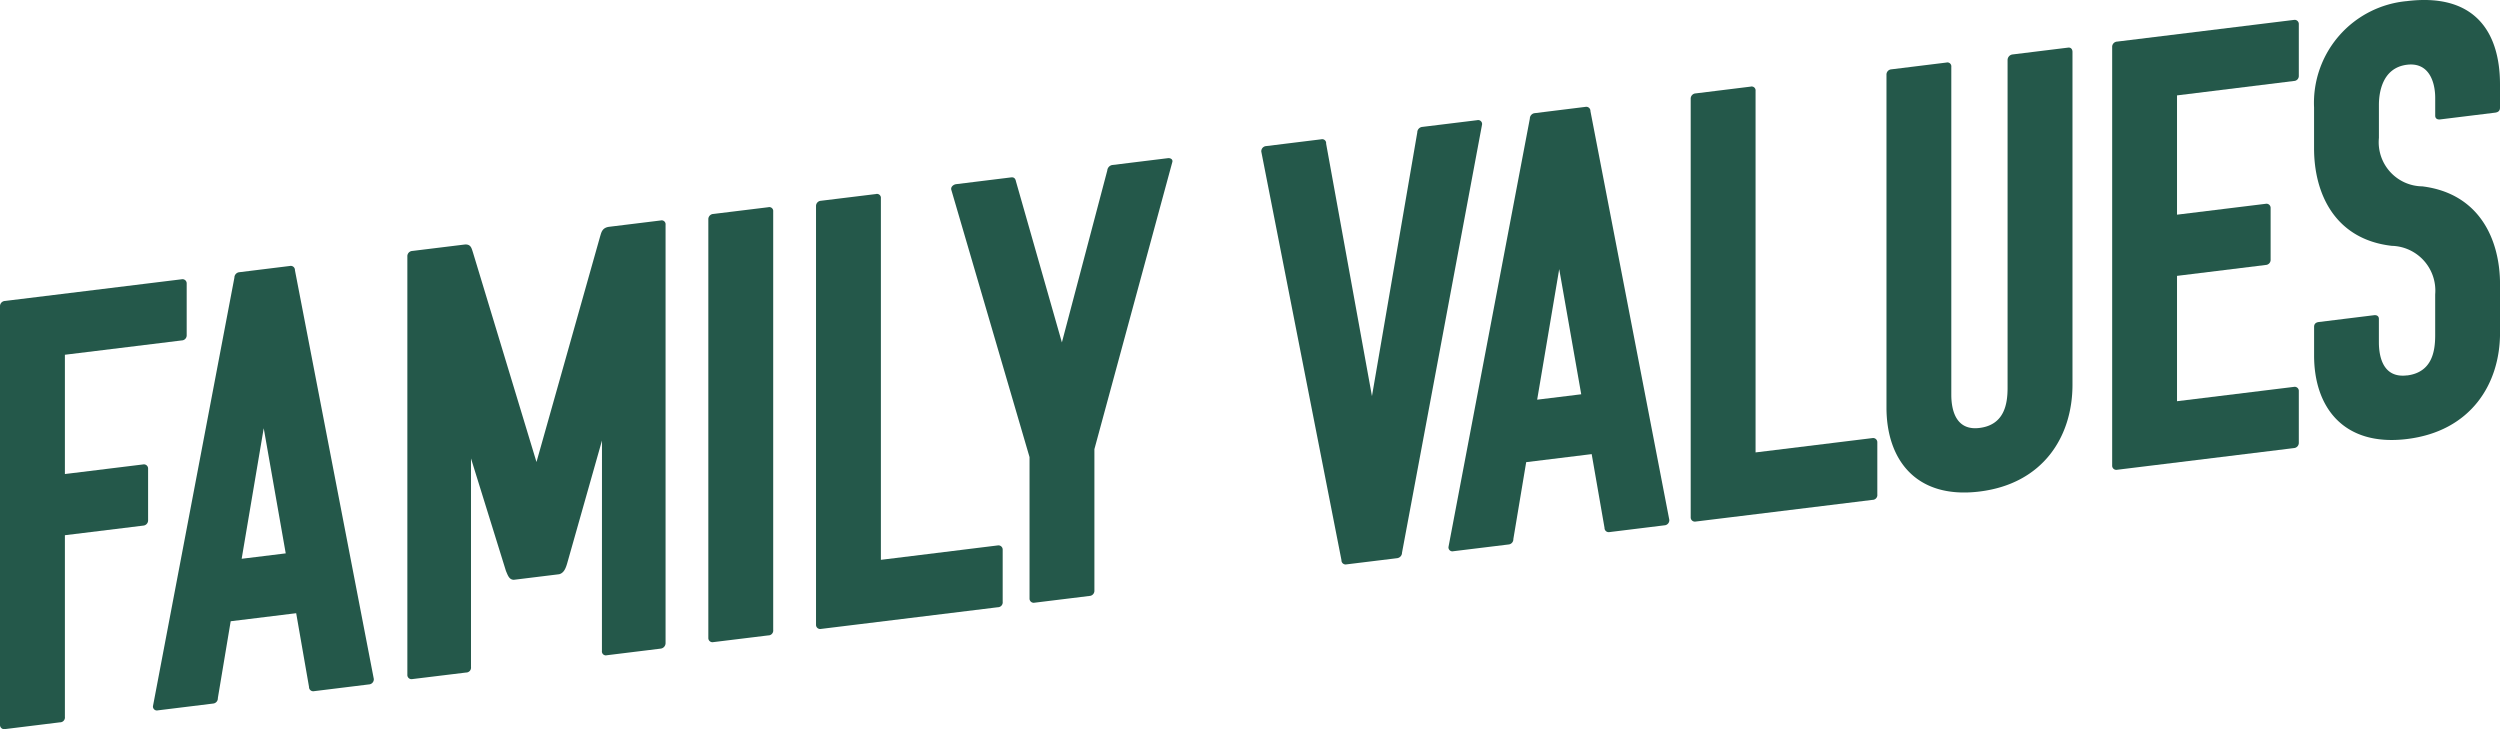<svg id="family-values-subtitle" xmlns="http://www.w3.org/2000/svg" xmlns:xlink="http://www.w3.org/1999/xlink" width="190.853" height="55.665" viewBox="0 0 190.853 55.665">
  <defs>
    <clipPath id="clip-path">
      <rect id="Rectangle_3477" data-name="Rectangle 3477" width="190.853" height="55.665" fill="#24584a"/>
    </clipPath>
  </defs>
  <g id="Group_4785" data-name="Group 4785" clip-path="url(#clip-path)">
    <path id="Path_44555" data-name="Path 44555" d="M4.954,26.634V40.5a.371.371,0,0,1-.376.418l-4.2.517A.318.318,0,0,1,0,41.109V9.168A.4.4,0,0,1,.379,8.75l13.5-1.656a.318.318,0,0,1,.373.328V11.39a.385.385,0,0,1-.373.373L4.954,12.857v9.106l5.979-.734a.319.319,0,0,1,.373.328V25.48a.4.4,0,0,1-.373.421Z" transform="translate(0 14.225)" fill="#24584a"/>
    <path id="Path_44556" data-name="Path 44556" d="M14.349,6.756a.317.317,0,0,1,.373.328l6.021,31.2a.392.392,0,0,1-.373.418l-4.2.517a.319.319,0,0,1-.373-.328l-.98-5.625-5,.613-.98,5.865a.4.4,0,0,1-.373.421l-4.206.517a.3.3,0,0,1-.373-.328L10.1,7.652a.419.419,0,0,1,.373-.418ZM10.655,29.11l3.364-.412-1.68-9.554Z" transform="translate(7.794 13.547)" fill="#24584a"/>
    <path id="Path_44557" data-name="Path 44557" d="M25.2,22.4l-2.66,9.388c-.1.337-.237.727-.61.821l-3.454.424c-.373,0-.469-.364-.607-.673L15.2,23.768V39.692a.373.373,0,0,1-.376.421l-4.106.5a.315.315,0,0,1-.376-.325V8.35a.4.4,0,0,1,.376-.421l3.968-.487c.514-.063.559.3.655.571L20.2,24.042,25.058,6.82c.093-.289.141-.667.7-.737l3.92-.481a.3.3,0,0,1,.376.328V37.87a.423.423,0,0,1-.376.418l-4.106.505a.3.3,0,0,1-.376-.328Z" transform="translate(20.756 11.229)" fill="#24584a"/>
    <path id="Path_44558" data-name="Path 44558" d="M18.364,38.466a.315.315,0,0,1-.376-.325V6.2a.4.4,0,0,1,.376-.421l4.2-.514a.3.3,0,0,1,.376.325V37.531a.372.372,0,0,1-.376.421Z" transform="translate(36.087 10.555)" fill="#24584a"/>
    <path id="Path_44559" data-name="Path 44559" d="M21.1,38.131a.315.315,0,0,1-.376-.325V5.866a.4.4,0,0,1,.376-.421l4.2-.514a.3.3,0,0,1,.376.325v27.6l8.925-1.1a.323.323,0,0,1,.373.331v3.971a.373.373,0,0,1-.373.418Z" transform="translate(41.572 9.882)" fill="#24584a"/>
    <path id="Path_44560" data-name="Path 44560" d="M30.51,37.956a.317.317,0,0,1-.373-.328V26.839L24.161,6.421c-.048-.228.183-.394.373-.418l4.2-.517c.231-.027.328.1.373.328l3.5,12.271L36.072,4.96a.46.46,0,0,1,.373-.418L40.7,4.019c.186-.024.418.087.328.331L35.089,26.232V37.021a.394.394,0,0,1-.373.418Z" transform="translate(48.459 8.056)" fill="#24584a"/>
    <path id="Path_44561" data-name="Path 44561" d="M38.523,36.968a.316.316,0,0,1-.373-.328L32.03,5.451a.4.4,0,0,1,.373-.418l4.2-.517a.3.3,0,0,1,.376.328l3.5,19.276,3.46-20.132a.424.424,0,0,1,.373-.418l4.2-.514a.3.3,0,0,1,.373.325L42.774,36.072a.426.426,0,0,1-.373.421Z" transform="translate(64.258 6.119)" fill="#24584a"/>
    <path id="Path_44562" data-name="Path 44562" d="M47.248,2.716a.317.317,0,0,1,.373.328l6.021,31.2a.392.392,0,0,1-.373.418l-4.2.517a.319.319,0,0,1-.373-.328l-.98-5.625-5,.613-.98,5.868a.4.4,0,0,1-.373.418l-4.206.514a.3.3,0,0,1-.373-.325l6.211-32.7a.419.419,0,0,1,.373-.418ZM43.554,25.07l3.364-.412L45.237,15.1Z" transform="translate(73.795 5.442)" fill="#24584a"/>
    <path id="Path_44563" data-name="Path 44563" d="M43.311,35.406a.318.318,0,0,1-.376-.328V3.138a.4.4,0,0,1,.376-.418l4.2-.517a.3.3,0,0,1,.376.325v27.6l8.922-1.094a.321.321,0,0,1,.373.331v3.968a.37.37,0,0,1-.373.418Z" transform="translate(86.135 4.41)" fill="#24584a"/>
    <path id="Path_44564" data-name="Path 44564" d="M55.007,30.247c1.915-.234,2.146-1.852,2.146-3.063V2.155a.432.432,0,0,1,.376-.421l4.254-.523c.183-.021.325.1.325.334v25.4c0,3.971-2.246,7.561-7.1,8.156s-7.1-2.441-7.1-6.412V3.288a.4.4,0,0,1,.373-.418l4.2-.517a.3.3,0,0,1,.376.328V27.71c0,1.214.373,2.757,2.149,2.537" transform="translate(96.108 2.423)" fill="#24584a"/>
    <path id="Path_44565" data-name="Path 44565" d="M54.014,34.851a.315.315,0,0,1-.376-.325V2.585a.4.4,0,0,1,.376-.421L67.514.508a.317.317,0,0,1,.373.328V4.8a.38.38,0,0,1-.373.37l-8.925,1.1v9.106l6.773-.83a.316.316,0,0,1,.373.325v3.923a.391.391,0,0,1-.373.421l-6.773.833v9.569l8.925-1.094a.313.313,0,0,1,.373.283v3.971a.4.4,0,0,1-.373.418Z" transform="translate(107.607 1.012)" fill="#24584a"/>
    <path id="Path_44566" data-name="Path 44566" d="M65.86,28.664c1.921-.237,2.152-1.852,2.152-3.066V22.468a3.416,3.416,0,0,0-3.319-3.7c-4.341-.5-5.928-3.989-5.928-7.443V8.2A7.8,7.8,0,0,1,65.86.085c5-.613,7.1,2.164,7.1,6.367V8.225c0,.234-.138.346-.373.376l-4.2.517c-.189.021-.373-.051-.373-.286V7.48c0-1.214-.469-2.742-2.152-2.537-1.915.237-2.146,2.176-2.146,3.063v2.522a3.37,3.37,0,0,0,3.316,3.7c4.344.541,5.931,4.034,5.931,7.488v3.692c0,3.923-2.24,7.512-7.1,8.108s-7.095-2.444-7.095-6.364v-2.2c0-.231.138-.343.373-.37l4.2-.517c.186-.024.373.048.373.28v1.777c0,1.211.373,2.754,2.146,2.537" transform="translate(117.893 -0.001)" fill="#24584a"/>
  </g>
</svg>
